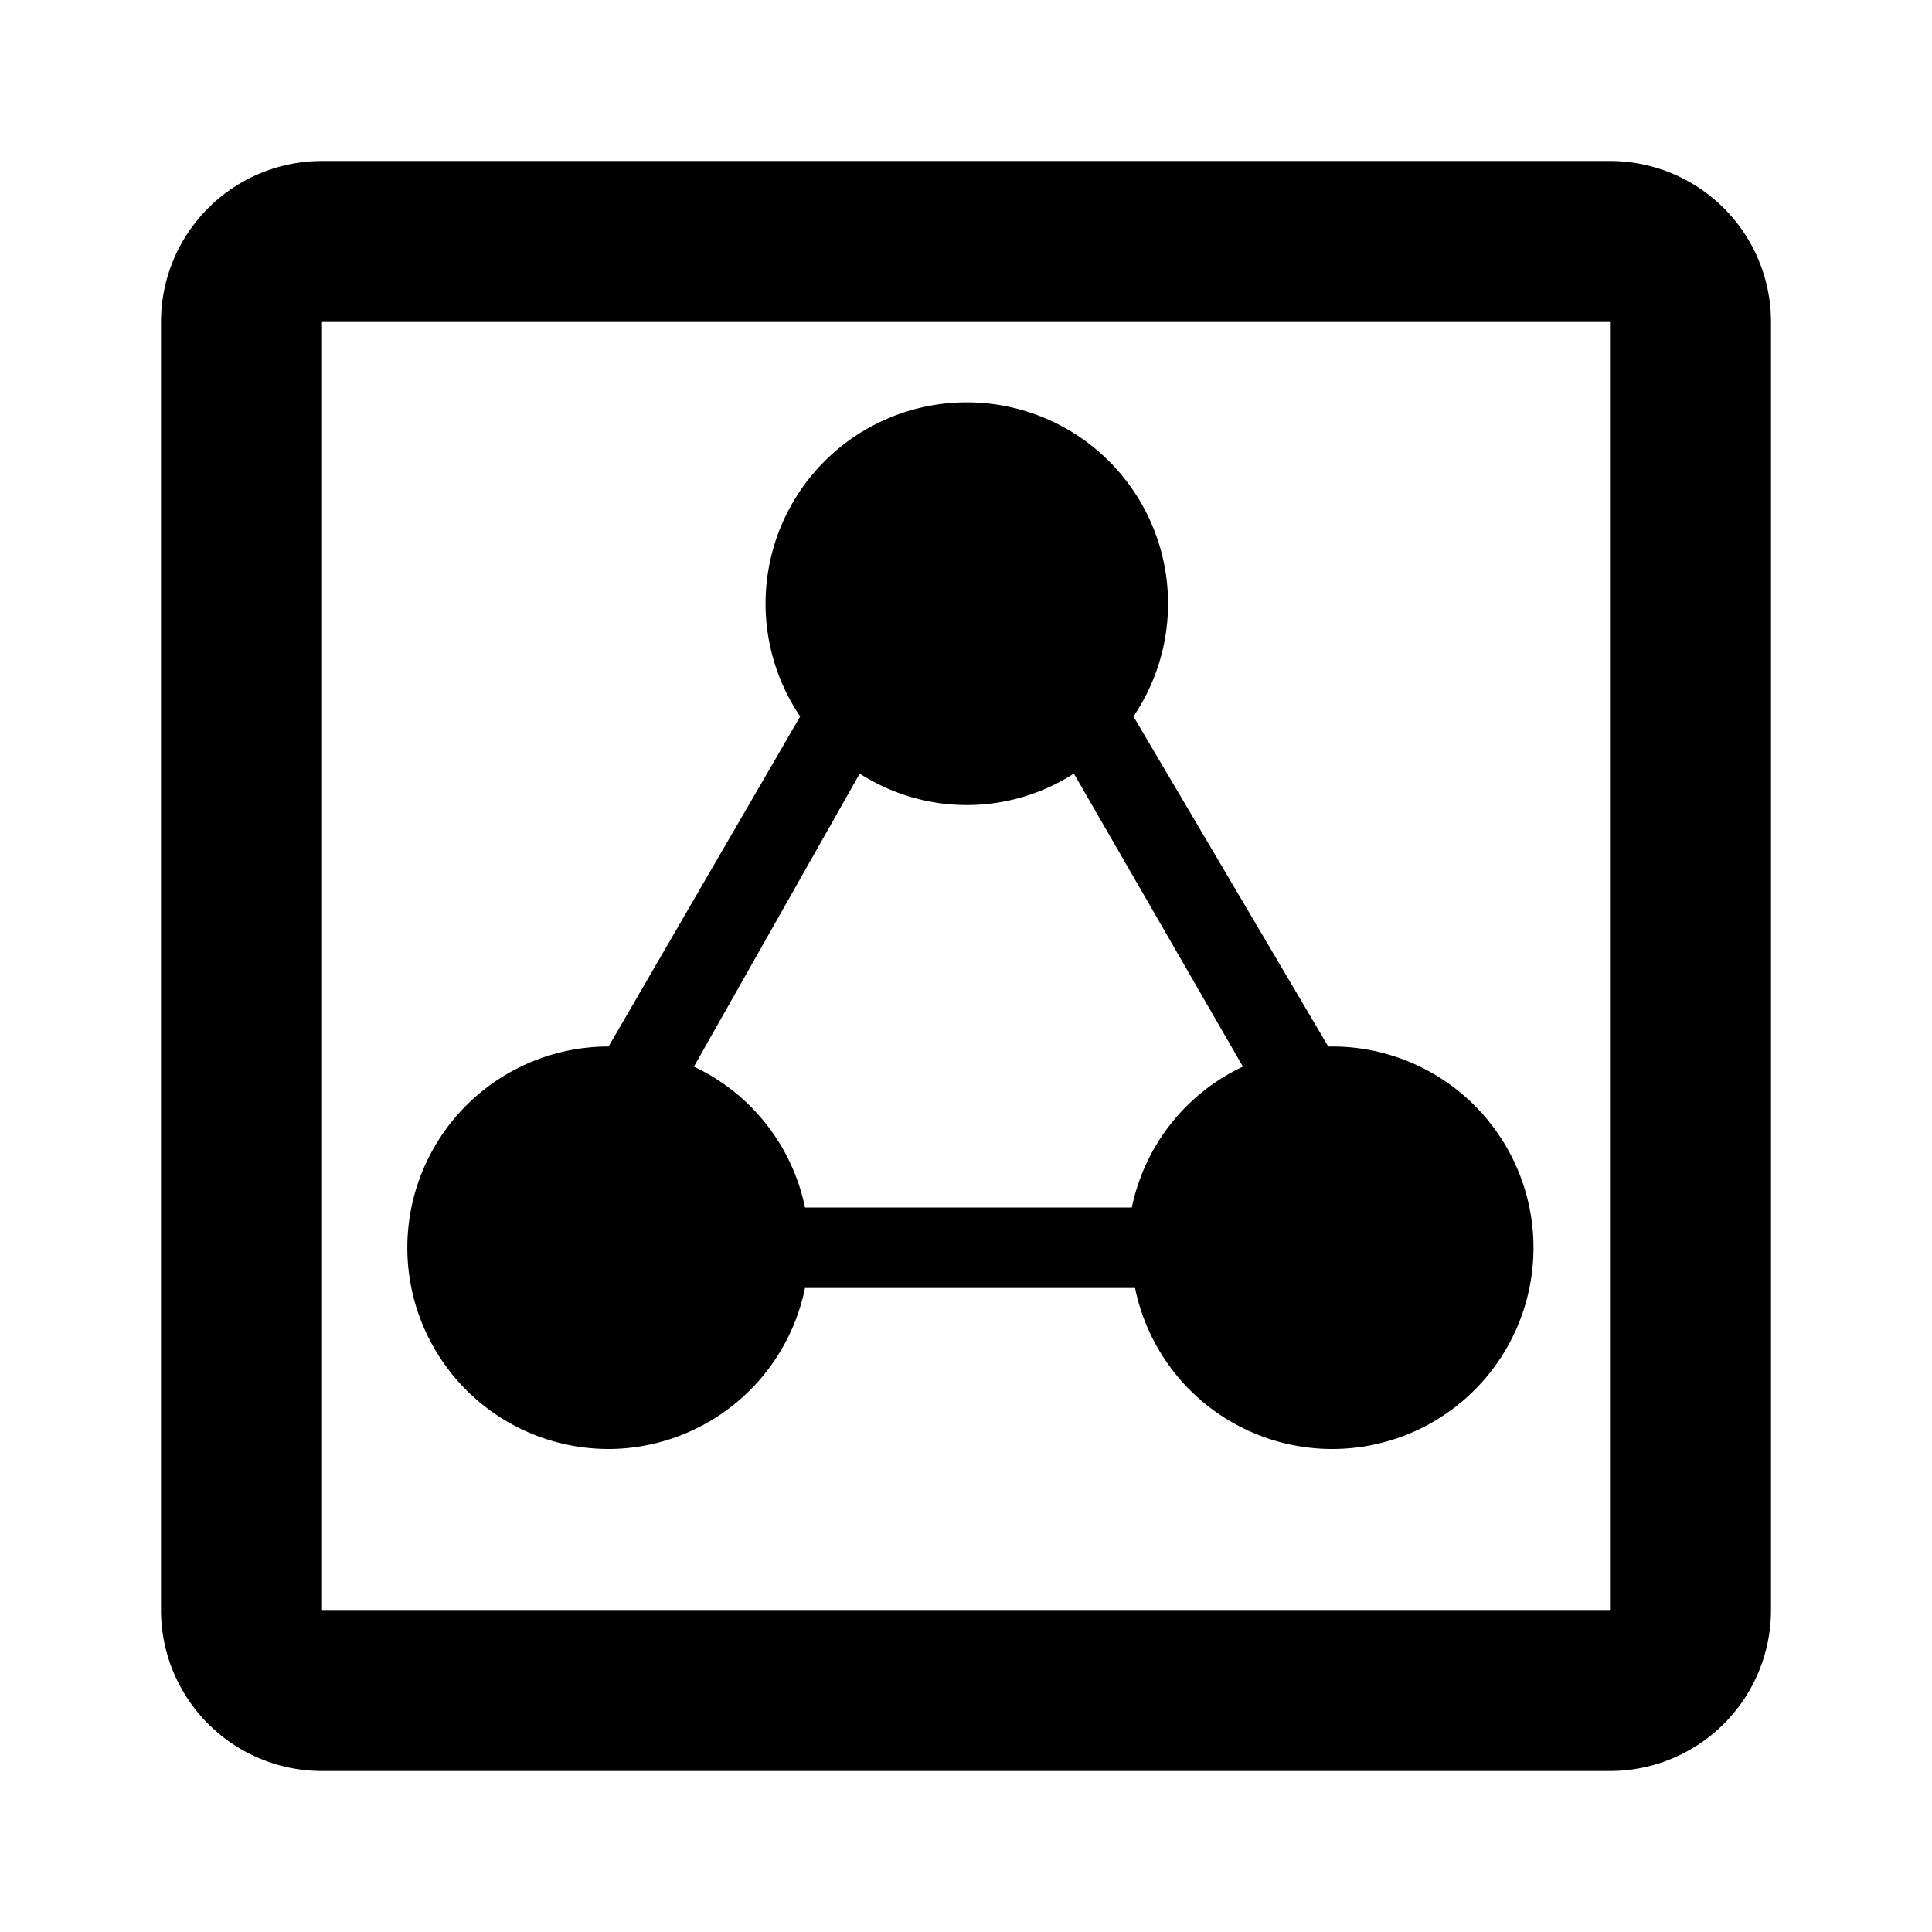 <svg xmlns="http://www.w3.org/2000/svg" viewBox="0 0 24 24" fill="currentColor"><path d="M20,2H4A2,2,0,0,0,2,4V20a2,2,0,0,0,2,2H20a2,2,0,0,0,2-2V4A2,2,0,0,0,20,2Zm0,18H4V4H20Z"/><path d="M7.51,18A2.5,2.5,0,0,0,10,16h4.1a2.5,2.5,0,1,0,2.45-3h-.05L14.08,8.9a2.5,2.5,0,1,0-4.14,0L7.56,13h0a2.5,2.5,0,0,0,0,5Zm3.17-8.39a2.46,2.46,0,0,0,2.66,0l2.1,3.64A2.49,2.49,0,0,0,14.06,15H10a2.49,2.49,0,0,0-1.38-1.75Z"/></svg>